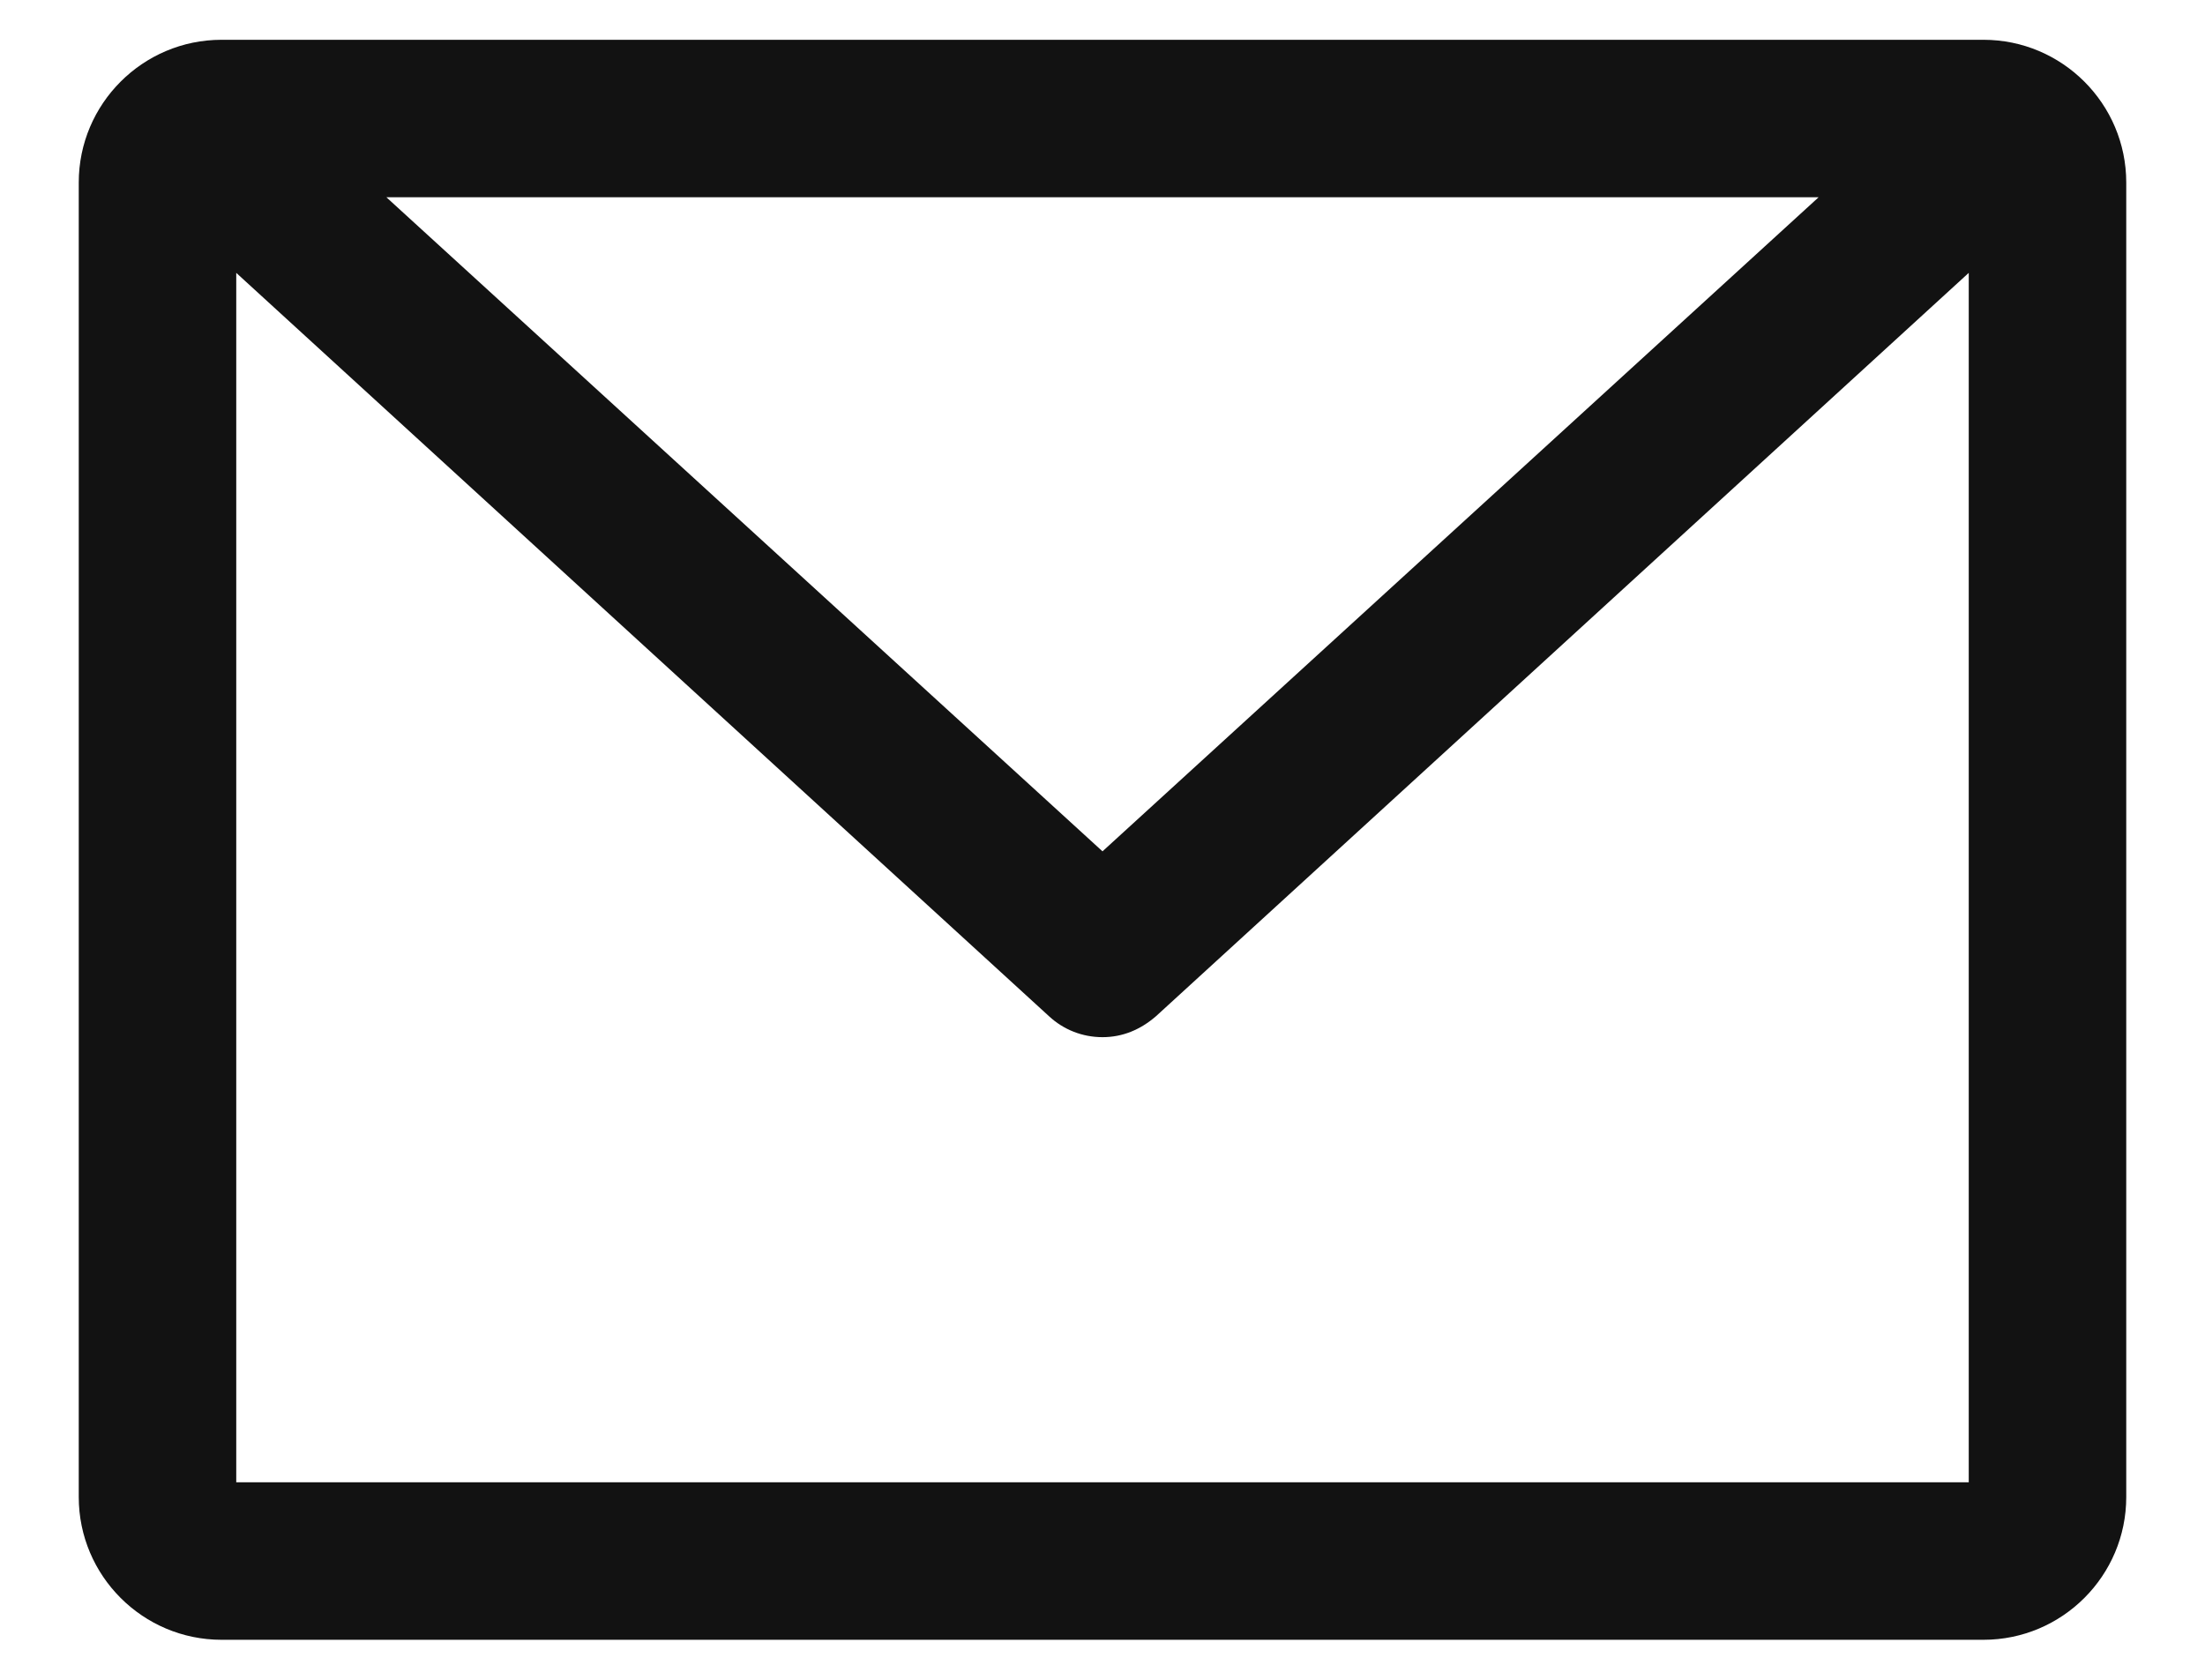 <svg width="21" height="16" viewBox="0 0 21 16" fill="none" xmlns="http://www.w3.org/2000/svg">
<path d="M18.89 0.379H2.11C1.36 0.379 0.75 0.989 0.75 1.739V14.259C0.75 15.009 1.36 15.619 2.11 15.619H18.89C19.64 15.619 20.25 15.009 20.25 14.259V1.739C20.25 0.989 19.64 0.379 18.89 0.379ZM17.32 1.879L10.5 8.109L3.68 1.879H17.32ZM2.25 14.129V2.599L9.99 9.679C10.13 9.809 10.31 9.879 10.5 9.879C10.69 9.879 10.86 9.809 11.01 9.679L18.75 2.599V14.119H2.25V14.129Z" fill="#121212"/>
</svg>
